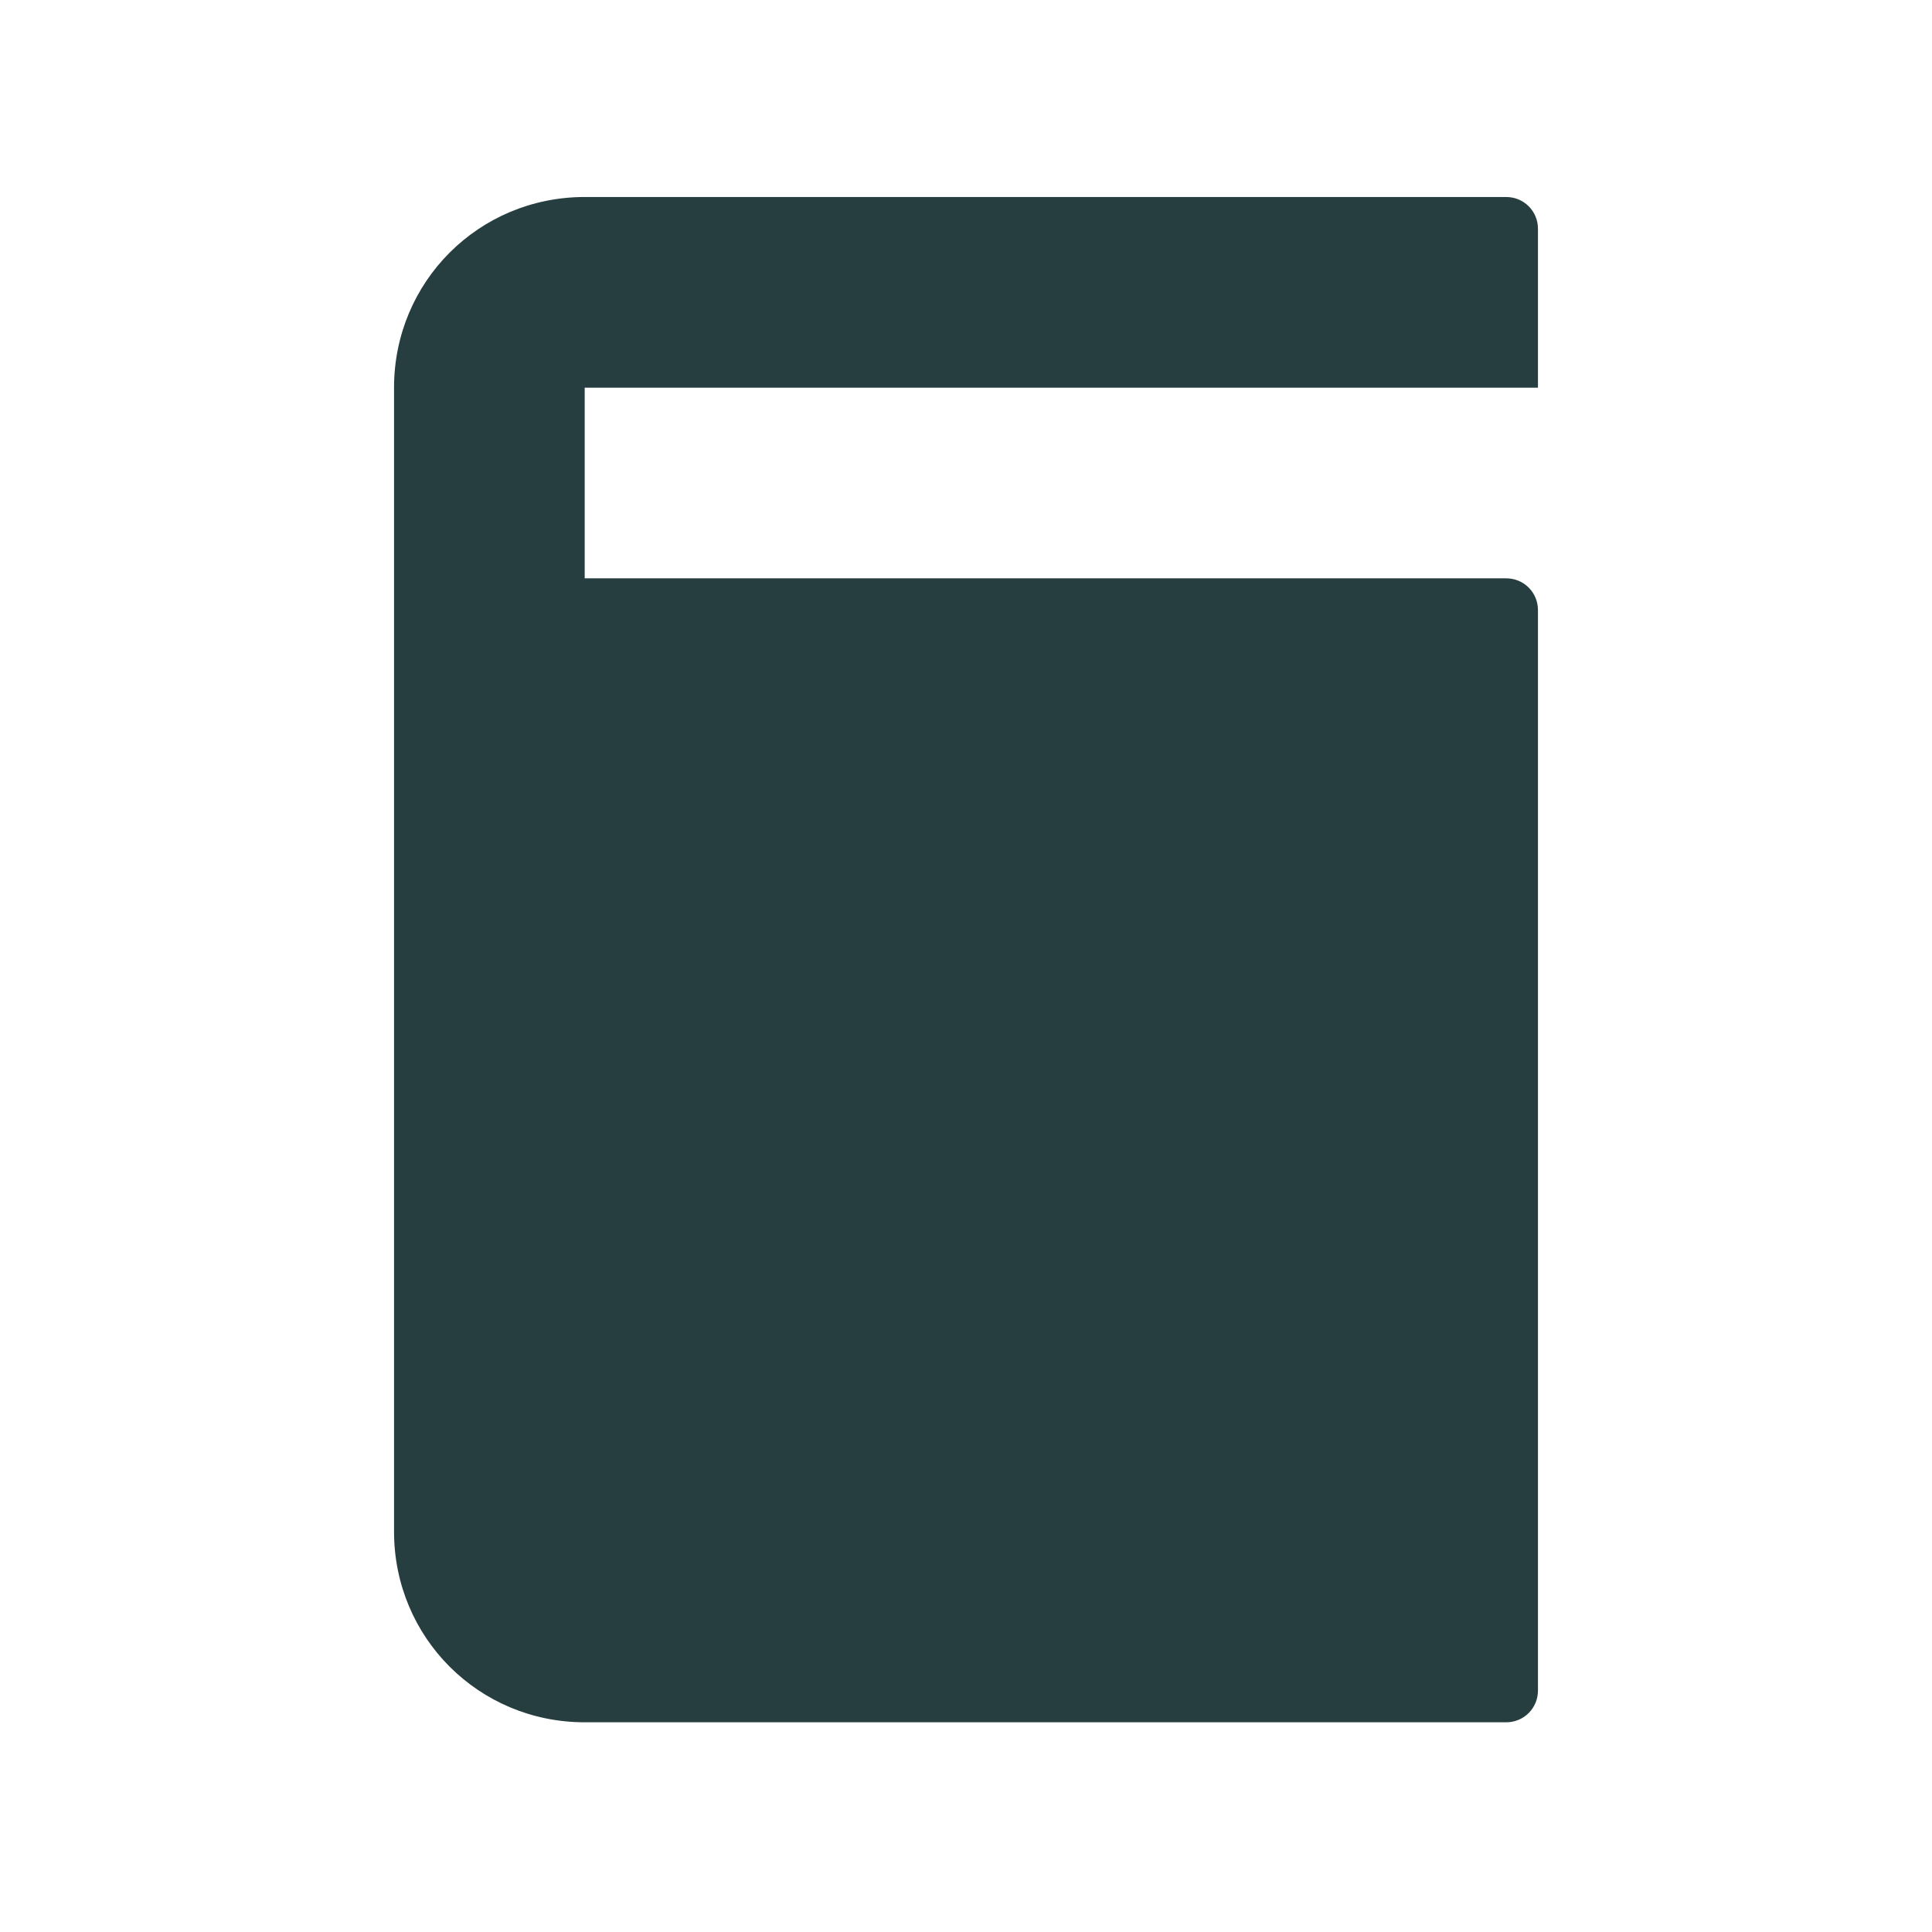 <svg width="64" height="64" viewBox="0 0 64 64" fill="none" xmlns="http://www.w3.org/2000/svg">
<rect width="64" height="64" fill="white"/>
<path d="M50.947 7.579V12.842H19.369V19.158H49.895C50.48 19.158 50.947 19.626 50.947 20.211V56C50.947 56.585 50.48 57.053 49.895 57.053H19.369C15.86 57.053 13.053 54.246 13.053 50.737V12.842C13.053 9.333 15.86 6.526 19.369 6.526H49.895C50.48 6.526 50.947 6.994 50.947 7.579Z" fill="#273E41"/>
</svg>
